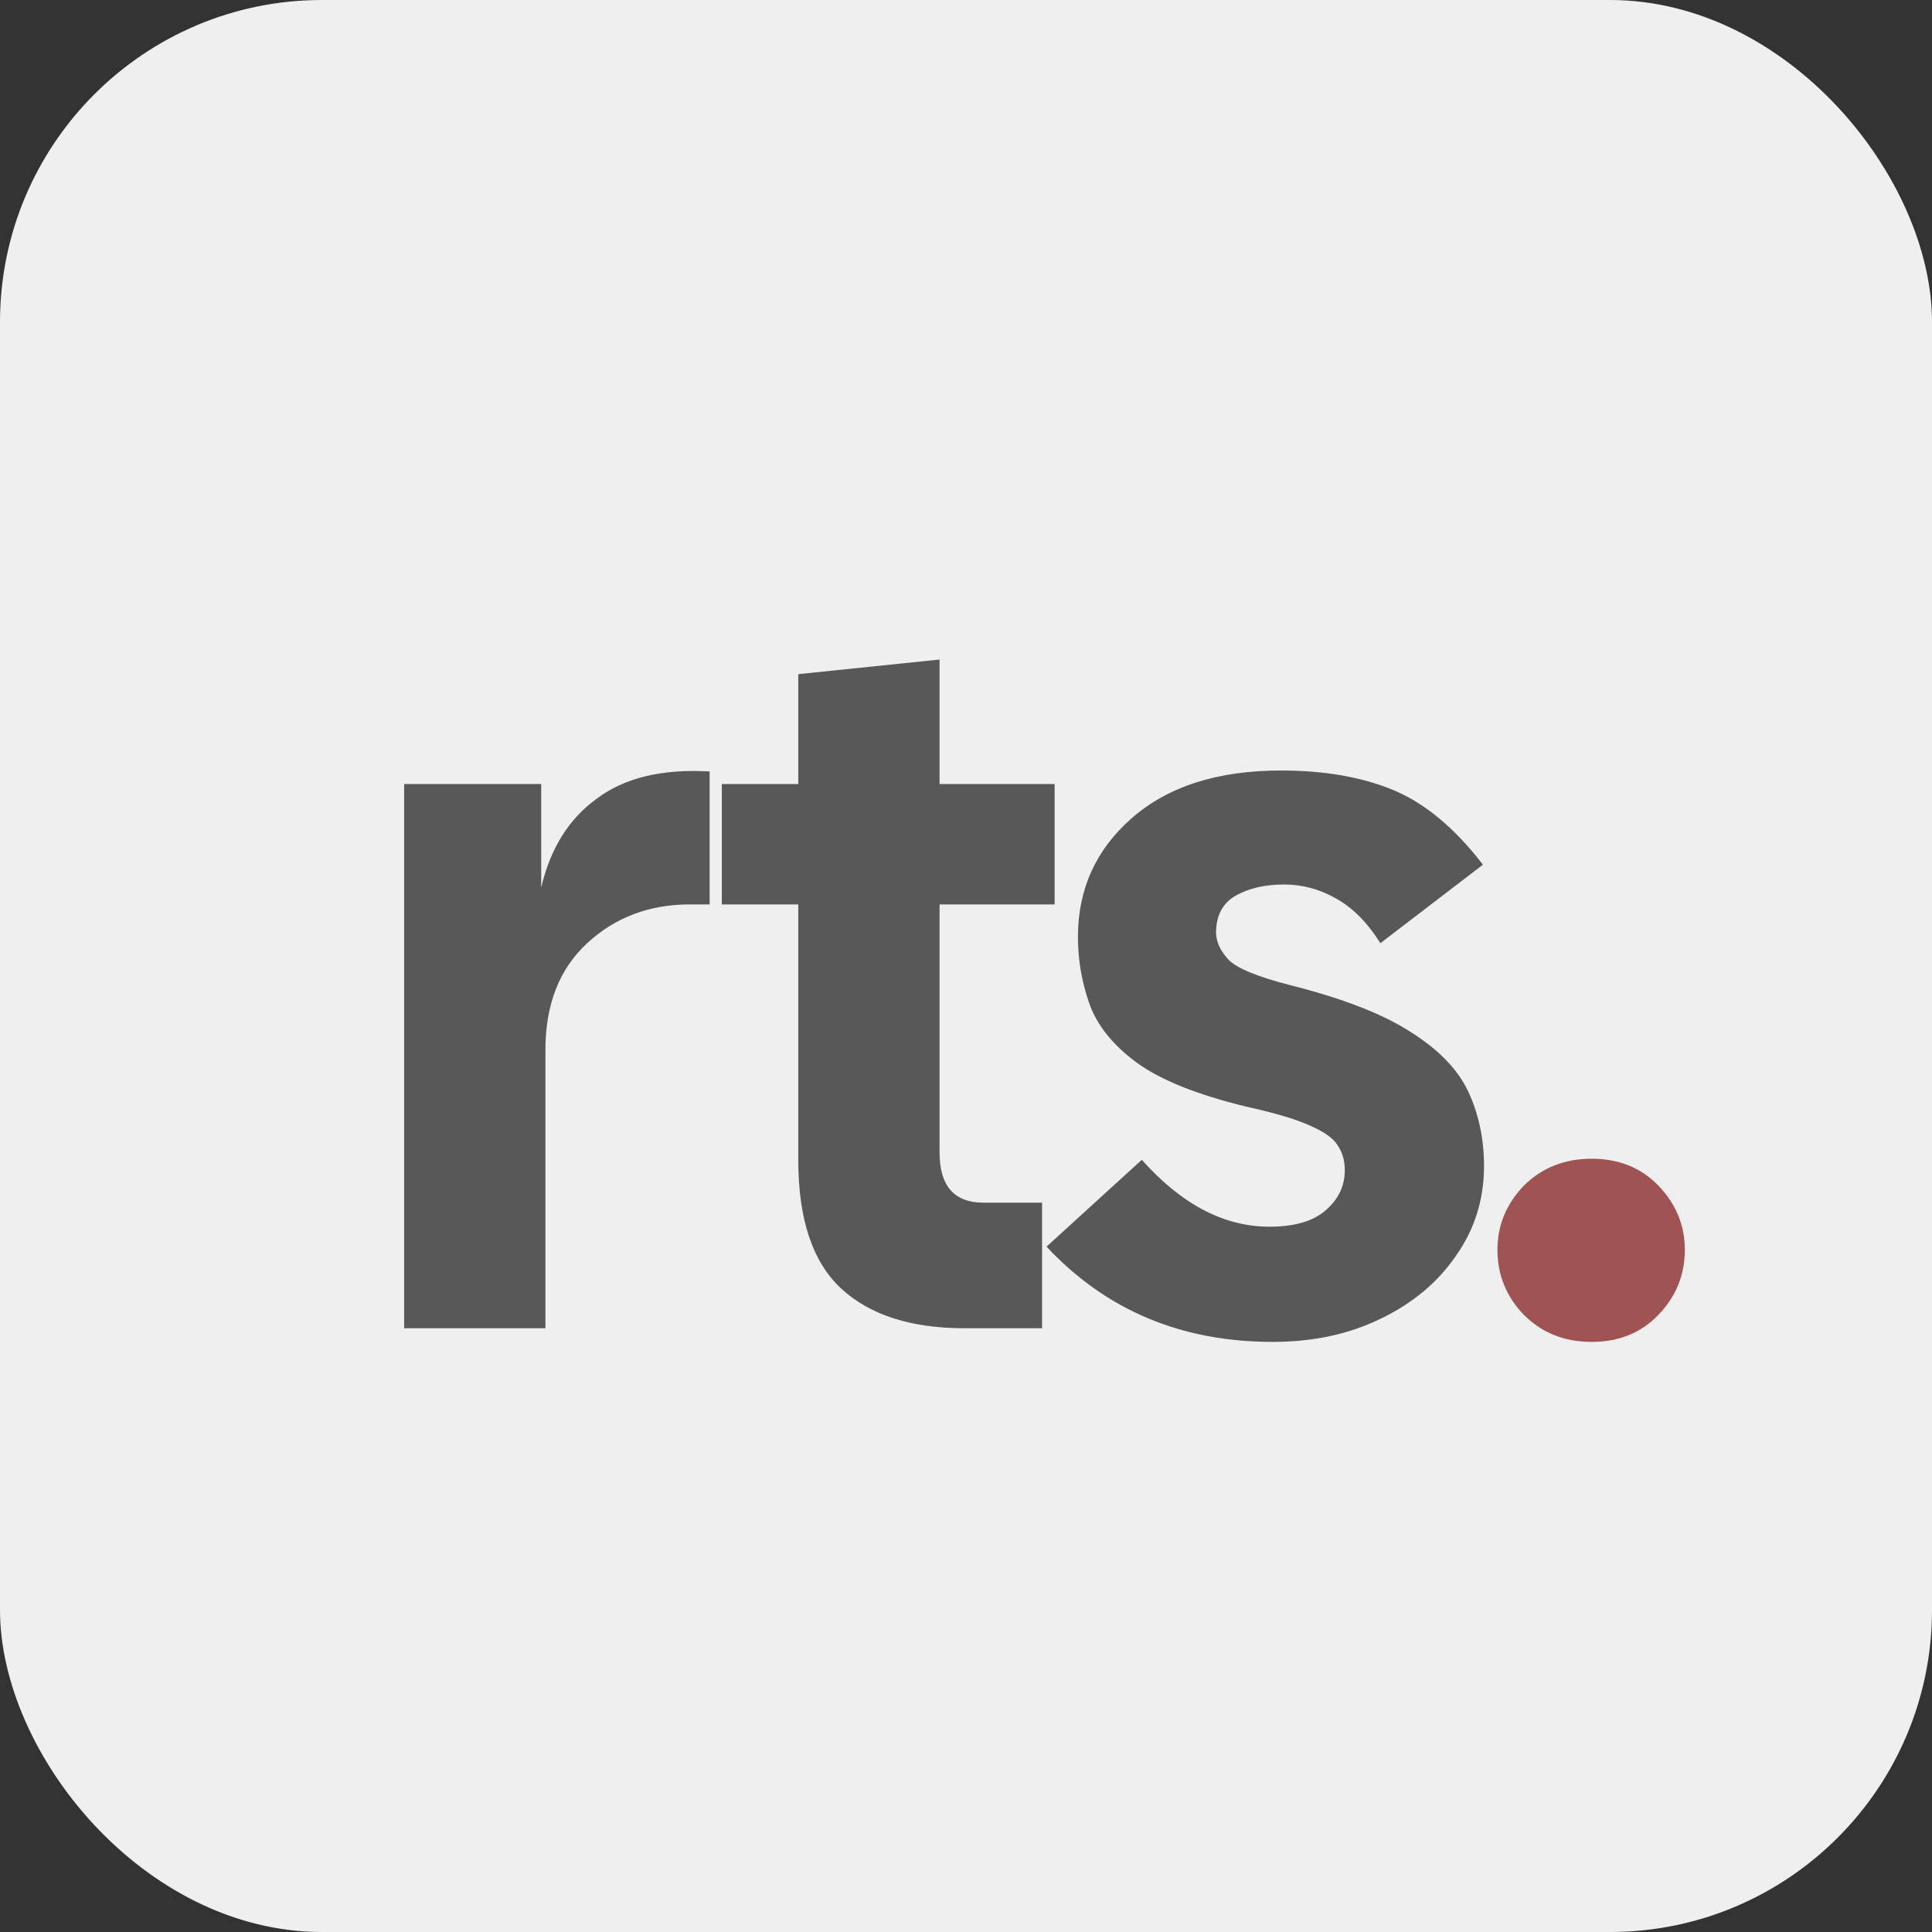 <svg width="16" height="16" viewBox="0 0 16 16" fill="none" xmlns="http://www.w3.org/2000/svg">
<rect x="0" y="0" width="16" height="16" fill="#333333" stroke="none"/>
<rect width="16" height="16" rx="2.667" fill="#EFEFEF"/>
<path d="M3.347 11V6.493H4.482V7.351C4.557 7.028 4.71 6.782 4.941 6.615C5.172 6.441 5.484 6.366 5.877 6.389V7.49H5.713C5.378 7.49 5.094 7.597 4.863 7.811C4.632 8.024 4.517 8.319 4.517 8.695V11H3.347ZM7.989 11C7.544 11 7.203 10.89 6.966 10.671C6.729 10.451 6.611 10.096 6.611 9.605V7.49H5.978V6.493H6.611V5.583L7.781 5.462V6.493H8.734V7.49H7.781V9.544C7.781 9.821 7.902 9.96 8.145 9.96H8.63V11H7.989ZM10.539 11.113C9.782 11.113 9.158 10.85 8.667 10.324L9.456 9.605C9.785 9.974 10.137 10.159 10.513 10.159C10.715 10.159 10.868 10.116 10.972 10.029C11.082 9.937 11.137 9.824 11.137 9.691C11.137 9.61 11.117 9.541 11.076 9.483C11.042 9.426 10.964 9.371 10.842 9.319C10.727 9.267 10.55 9.215 10.314 9.163C9.909 9.064 9.609 8.943 9.412 8.799C9.216 8.654 9.086 8.492 9.022 8.313C8.959 8.134 8.927 7.949 8.927 7.759C8.927 7.366 9.074 7.039 9.369 6.779C9.669 6.514 10.082 6.381 10.608 6.381C10.972 6.381 11.284 6.436 11.544 6.545C11.804 6.655 12.05 6.86 12.281 7.161L11.432 7.811C11.322 7.637 11.198 7.513 11.059 7.438C10.926 7.363 10.784 7.325 10.634 7.325C10.473 7.325 10.337 7.357 10.227 7.421C10.123 7.484 10.071 7.585 10.071 7.724C10.071 7.799 10.106 7.874 10.175 7.949C10.244 8.019 10.412 8.088 10.678 8.157C11.117 8.267 11.452 8.397 11.683 8.547C11.914 8.692 12.073 8.856 12.16 9.041C12.246 9.226 12.29 9.431 12.29 9.657C12.29 9.934 12.212 10.182 12.056 10.402C11.905 10.622 11.697 10.795 11.432 10.922C11.172 11.049 10.874 11.113 10.539 11.113Z" fill="#585858"/>
<path d="M13.181 11.113C12.956 11.113 12.768 11.038 12.618 10.887C12.474 10.737 12.401 10.558 12.401 10.35C12.401 10.148 12.474 9.972 12.618 9.821C12.768 9.671 12.956 9.596 13.181 9.596C13.407 9.596 13.592 9.671 13.736 9.821C13.88 9.972 13.953 10.148 13.953 10.35C13.953 10.558 13.88 10.737 13.736 10.887C13.592 11.038 13.407 11.113 13.181 11.113Z" fill="#A05353"/>
</svg>

